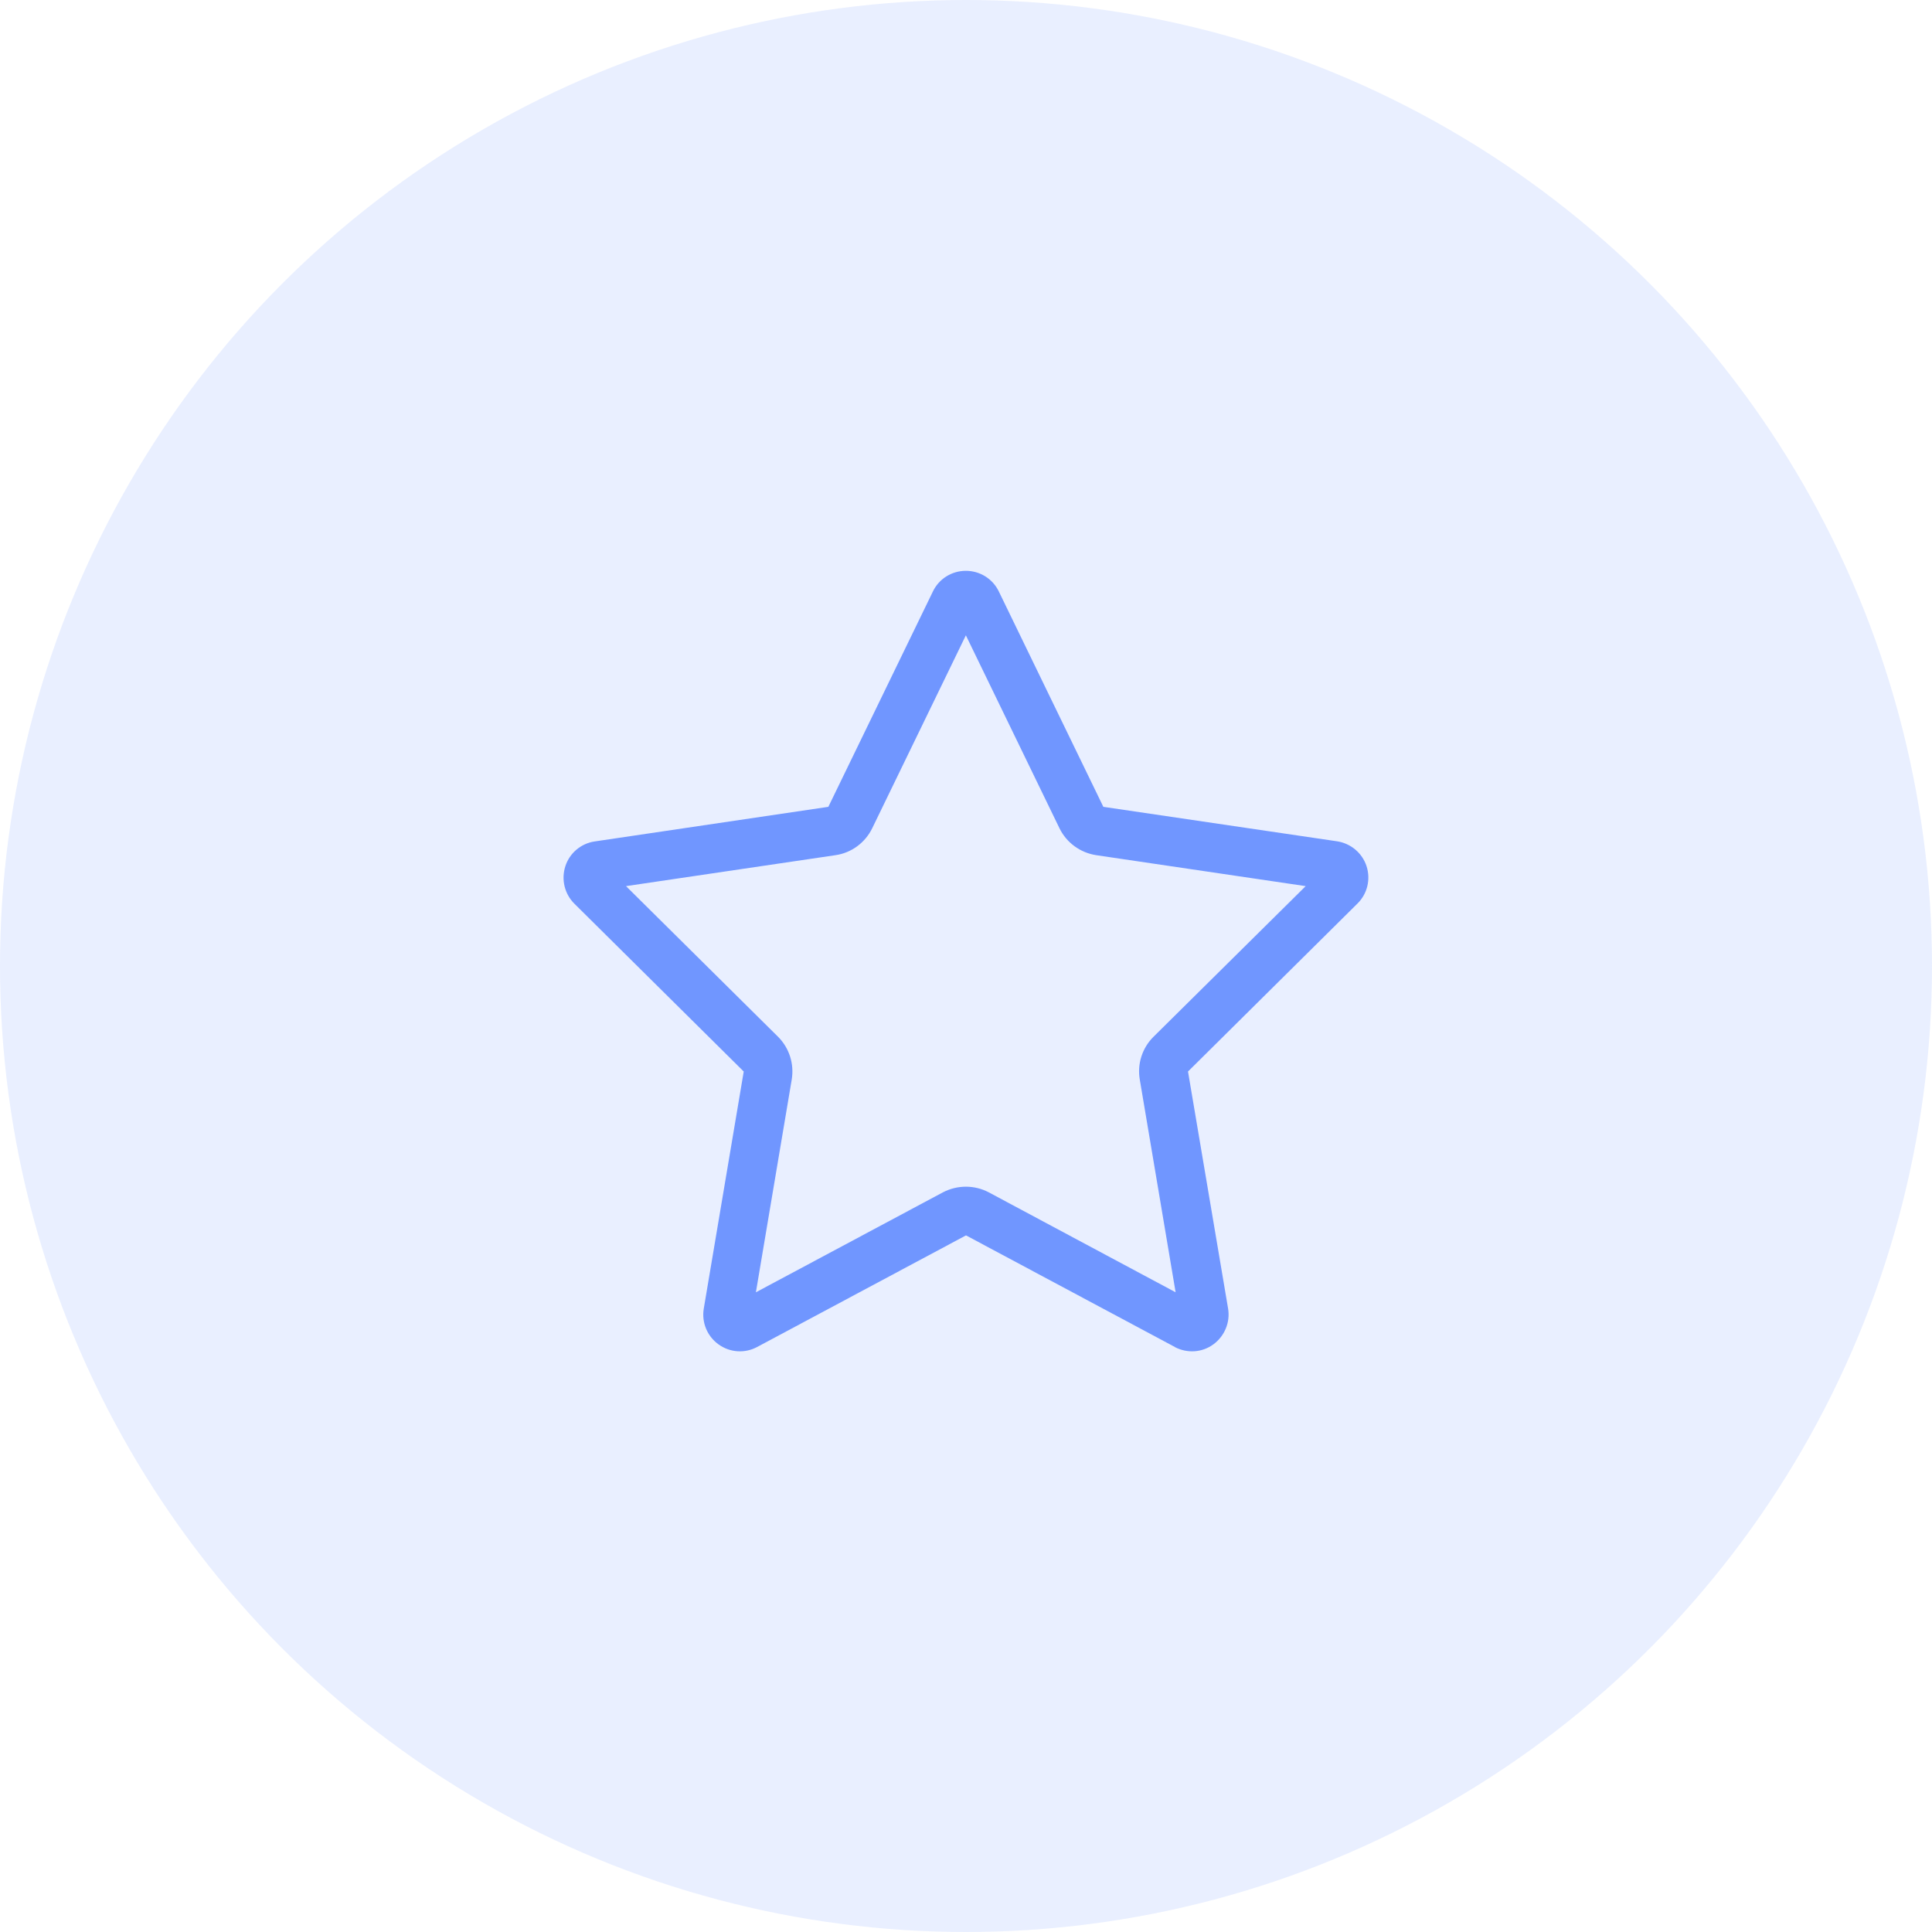 <svg width="44" height="44" viewBox="0 0 44 44" fill="none" xmlns="http://www.w3.org/2000/svg">
<circle cx="22" cy="22" r="22" fill="#7096FF" fill-opacity="0.149"/>
<g clip-path="url(#clip0_136_92146)">
<path d="M19.865 18.861L21.997 14.469L24.128 18.861C24.288 19.191 24.601 19.42 24.965 19.476L29.736 20.181L26.271 23.611C26.014 23.865 25.896 24.229 25.958 24.587L26.774 29.431L22.521 27.156C22.195 26.983 21.802 26.983 21.472 27.156L17.215 29.431L18.031 24.587C18.09 24.229 17.976 23.868 17.719 23.611L14.257 20.181L19.028 19.476C19.392 19.424 19.705 19.191 19.865 18.861ZM26.753 30.677C27.035 30.826 27.375 30.806 27.632 30.618C27.889 30.431 28.021 30.115 27.969 29.802L27.056 24.403L30.917 20.576C31.142 20.354 31.219 20.024 31.122 19.726C31.024 19.427 30.764 19.208 30.451 19.16L25.128 18.375L22.747 13.469C22.608 13.181 22.316 13 21.997 13C21.677 13 21.385 13.181 21.247 13.469L18.865 18.375L13.545 19.163C13.233 19.208 12.972 19.427 12.875 19.729C12.778 20.031 12.858 20.358 13.08 20.58L16.938 24.403L16.028 29.802C15.976 30.115 16.104 30.431 16.365 30.618C16.625 30.806 16.965 30.826 17.243 30.677L22 28.135L26.757 30.677H26.753Z" fill="#7096FF"/>
</g>
<defs>
<clipPath id="clip0_136_92146">
<rect width="20" height="17.778" fill="white" transform="translate(12 13)"/>
</clipPath>
</defs>
</svg>
